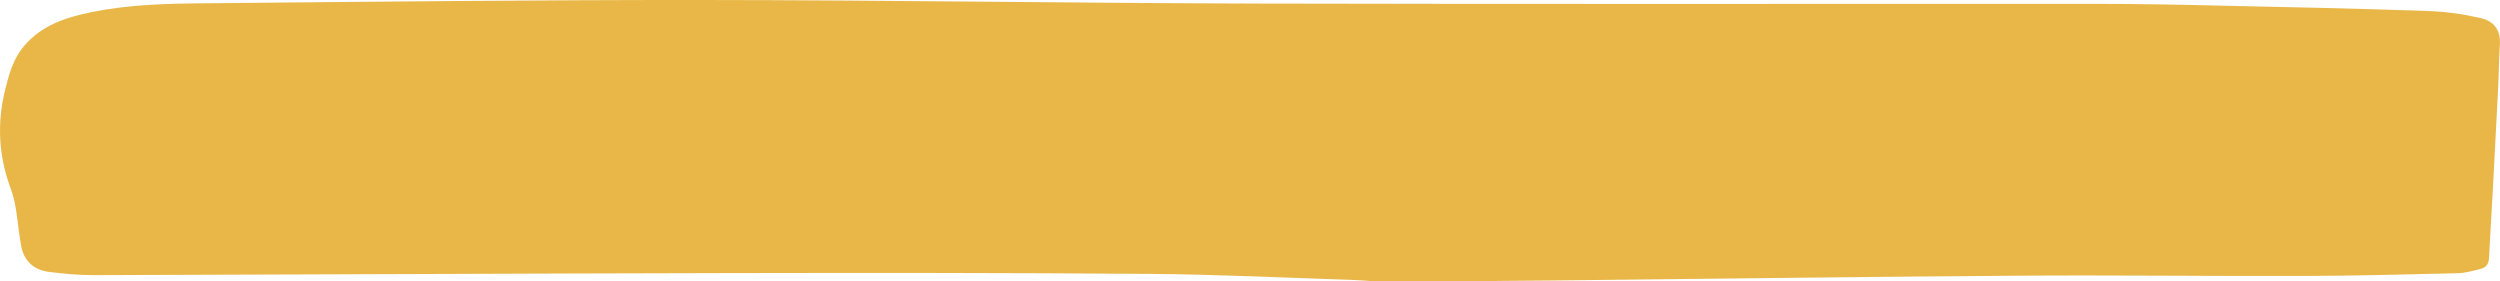 <svg xmlns="http://www.w3.org/2000/svg" xmlns:xlink="http://www.w3.org/1999/xlink" id="Layer_1" x="0px" y="0px" viewBox="0 0 1819.1 204.8" style="enable-background:new 0 0 1819.1 204.8;" xml:space="preserve">
<style type="text/css">
	.st0{fill:#E8B748;}
</style>
<g>
	<g>
		<path class="st0" d="M1061.3,204.8c-20,0-40,0-60,0c-5.5-0.4-11.1-0.9-16.6-1.1c-49.3-1.6-98.5-4-147.8-4.4    c-101.9-0.8-203.9-0.8-305.8-0.6c-154.4,0.3-308.8,1.1-463.2,1.5c-10.6,0-21.2-1-31.8-2.3c-11.7-1.4-19-8.1-20.9-19.9    c-0.5-3.1-1-6.2-1.4-9.3c-1.4-10.6-2.2-21.2-6-31.5C-1,113.8-2.3,89.8,3.7,65.5c2.8-11.4,5.9-22.7,13.8-32    C30.4,18.2,48.2,12.6,66.8,8.8c27-5.5,54.5-6.2,81.9-6.4C269.5,1.3,390.2-0.1,511,0c136.2,0.1,272.5,2.3,408.7,2.6    c201.2,0.5,402.4,0.1,603.6,0.2c29.3,0,58.6,0.5,87.9,1.2c51.8,1.1,103.6,2.2,155.3,4c12.7,0.4,25.5,2.2,37.9,5    c9.9,2.2,15.3,8.3,14.6,19.5c-0.7,11.4-0.8,22.9-1.4,34.3c-1.2,24.3-2.5,48.7-3.8,73c-0.9,16-1.9,32.1-2.7,48.1    c-0.2,4-2.1,6.8-5.9,7.7c-5.6,1.4-11.3,3.1-17,3.2c-37.5,0.9-74.9,1.9-112.4,2c-69,0.2-137.9-0.7-206.9-0.2    c-113.6,0.8-227.2,2.3-340.7,3.5C1105.9,204.2,1083.6,204.5,1061.3,204.8z"></path>
	</g>
</g>
</svg>